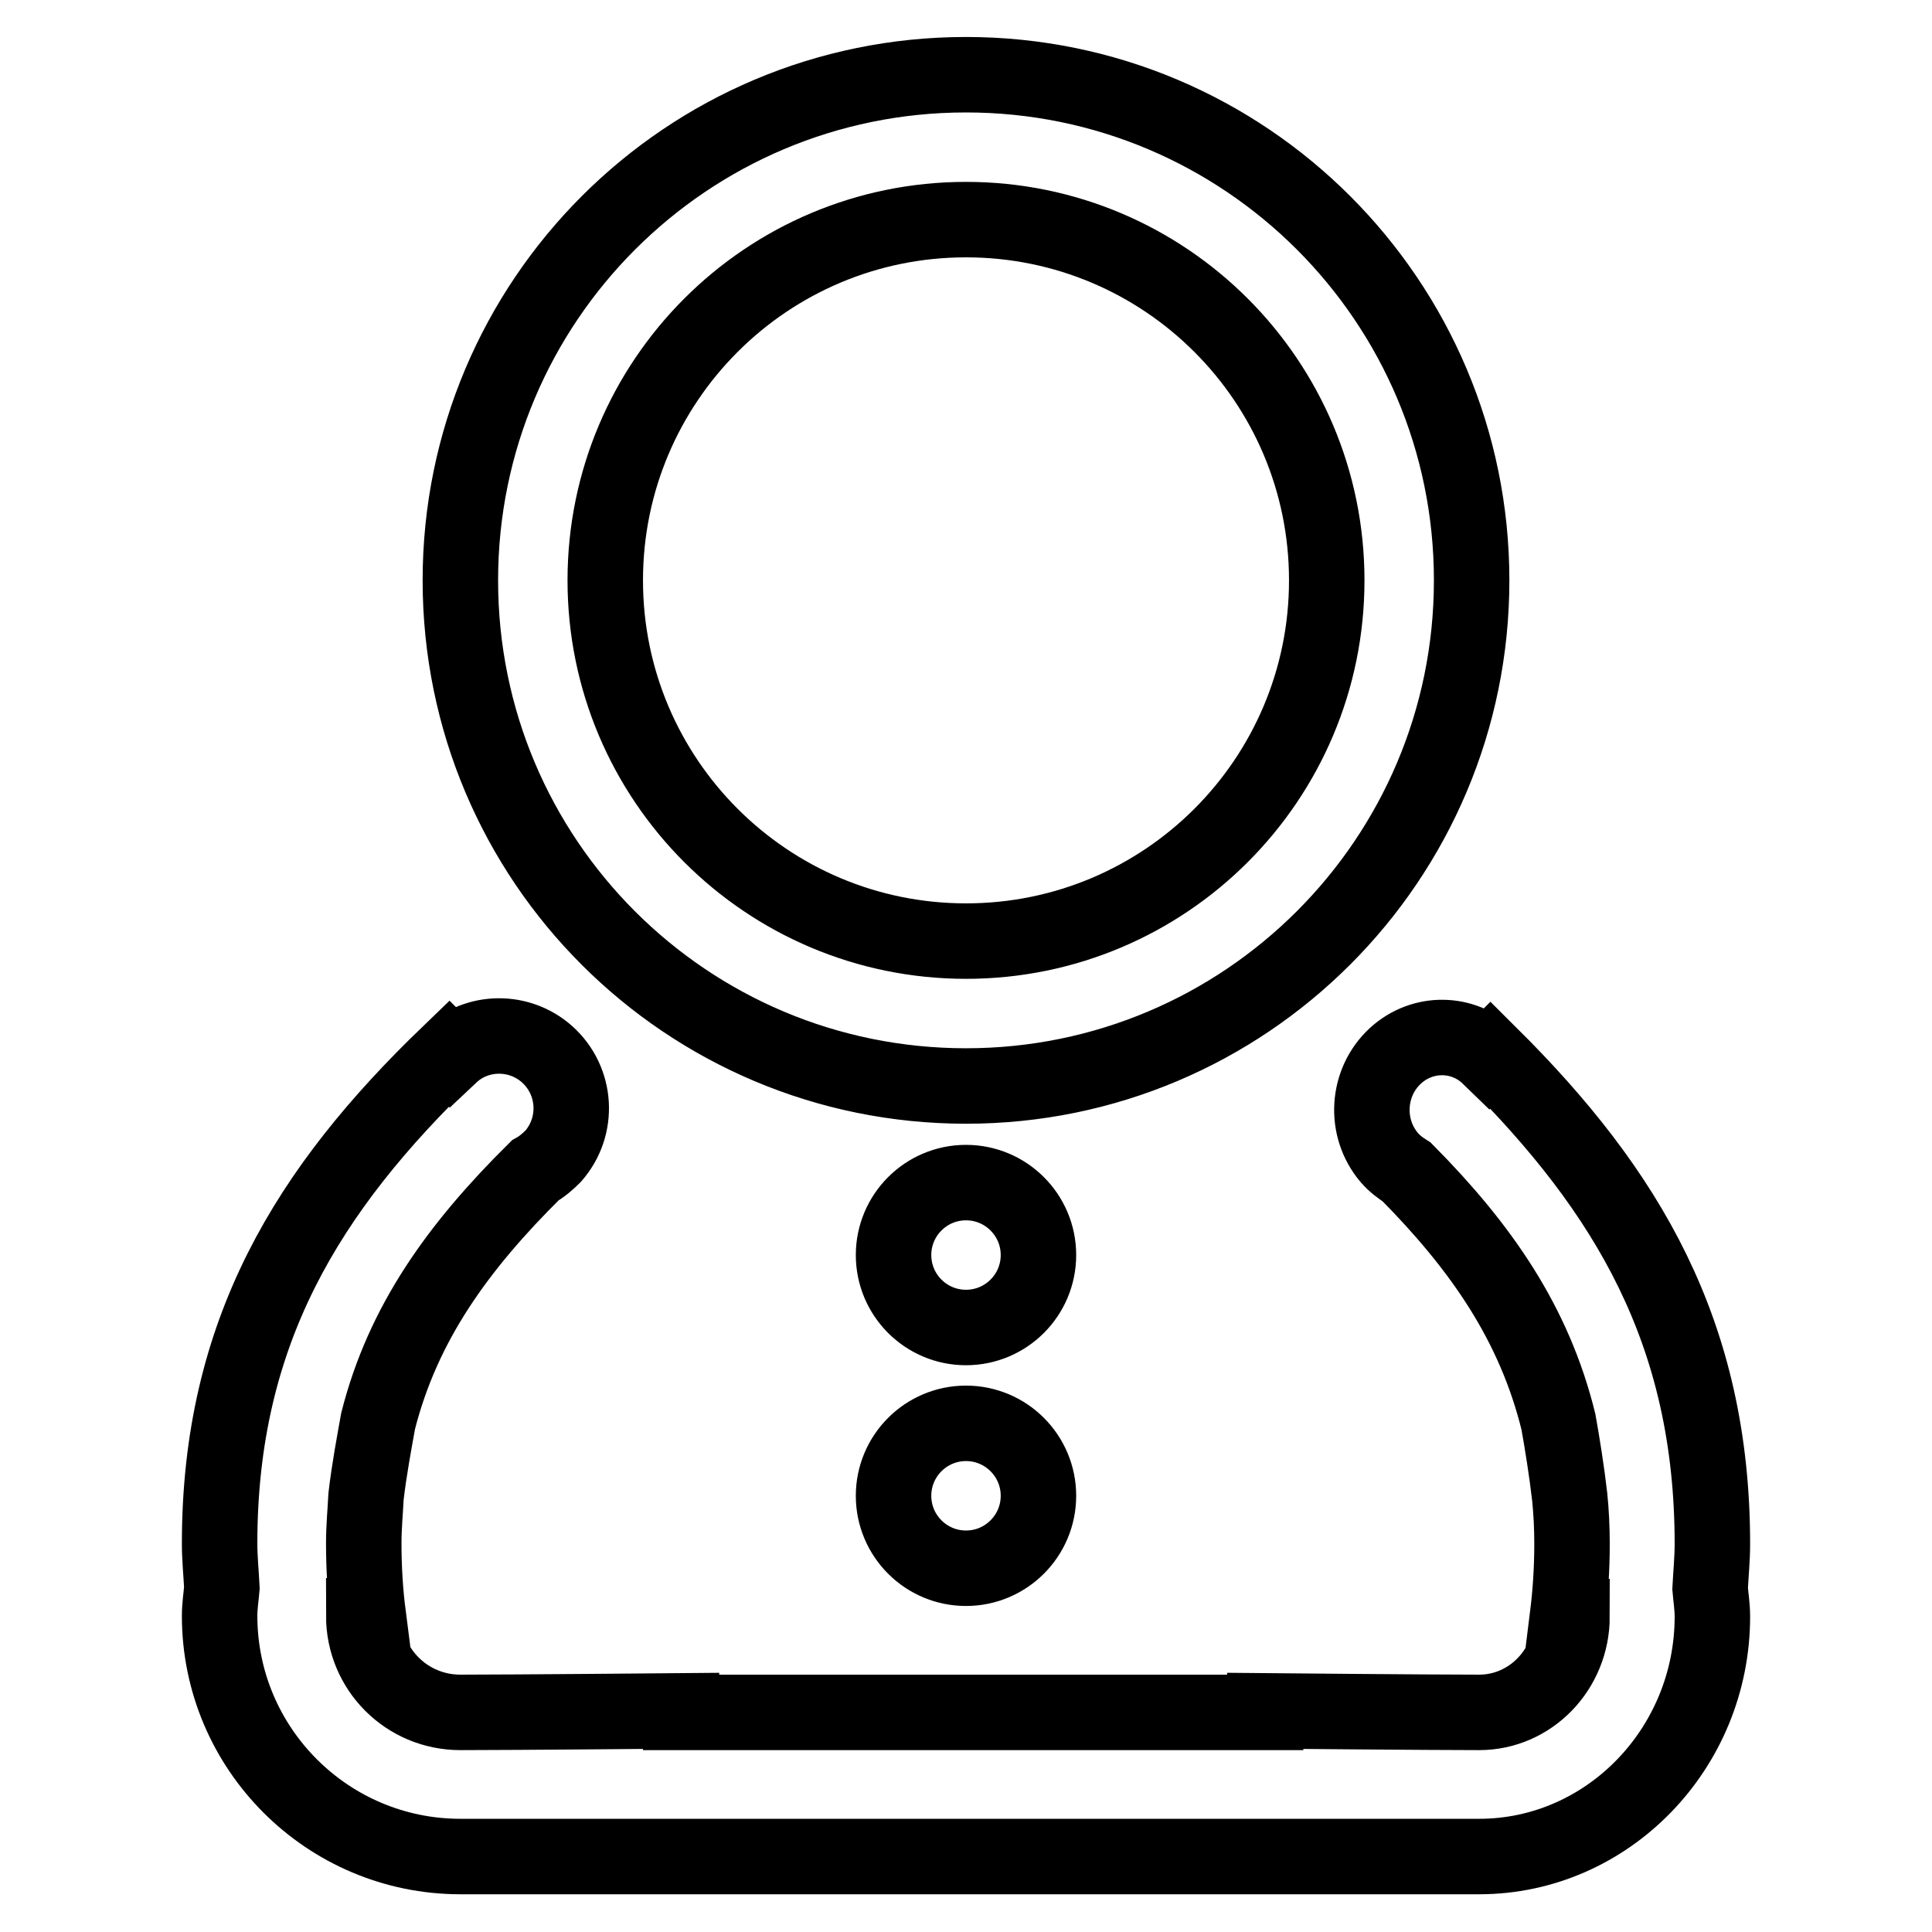 <?xml version="1.0" encoding="utf-8"?>
<!-- Svg Vector Icons : http://www.onlinewebfonts.com/icon -->
<!DOCTYPE svg PUBLIC "-//W3C//DTD SVG 1.1//EN" "http://www.w3.org/Graphics/SVG/1.1/DTD/svg11.dtd">
<svg version="1.1" xmlns="http://www.w3.org/2000/svg" xmlns:xlink="http://www.w3.org/1999/xlink" x="0px" y="0px" viewBox="0 0 256 256" enable-background="new 0 0 256 256" xml:space="preserve">
<g> <path stroke-width="10" fill-opacity="0" stroke="#000000"  d="M128,143.9c37,0,67-30,67-67s-30-67-67-67c-37,0-67,30-67,67C61,114,91,143.9,128,143.9z M128,29.1 c26.4,0,47.8,21.4,47.8,47.8s-21.4,47.8-47.8,47.8c-26.4,0-47.8-21.4-47.8-47.8S101.6,29.1,128,29.1z M226.9,204.6 c0-28-11.3-46.8-29.4-64.8l-0.2,0.2c-3.4-3.3-8.8-3.4-12.4-0.1c-3.8,3.5-4.2,9.5-0.8,13.5c0.7,0.8,1.5,1.4,2.3,1.9 c9.9,10,16.9,20.1,20.1,33.1c0.5,2.8,1.1,6.5,1.5,10c0.2,2,0.3,4,0.3,6.2c0,3.2-0.2,6.4-0.6,9.6h0.6c0,7-5.5,12.7-12.3,12.7 c-6.8,0-28.4-0.2-28.4-0.2c0,0.1,0.1,0.1,0.1,0.2h-39.9l0,0H90.2c0-0.1,0.1-0.1,0.1-0.2c0,0-22.3,0.2-29.3,0.2 c-7.1,0-12.8-5.7-12.8-12.8h0.6c-0.4-3.1-0.6-6.3-0.6-9.6c0-2.2,0.2-4.2,0.3-6.2c0.4-3.5,1.1-7.2,1.6-10 c3.3-13,10.6-23.1,20.8-33.2c0.9-0.5,1.7-1.2,2.4-1.9c3.5-4,3.1-10-0.8-13.5c-3.7-3.3-9.3-3.2-12.8,0.1l-0.2-0.2 c-18.7,18-30.4,36.9-30.4,64.9c0,2,0.2,3.9,0.3,5.9c-0.1,1.2-0.3,2.4-0.3,3.7c0,17.6,14.3,31.9,31.9,31.9h135 c17,0,30.9-14.3,30.9-31.8c0-1.3-0.2-2.5-0.3-3.7C226.7,208.5,226.9,206.6,226.9,204.6z M128,188.6c-5.3,0-9.6,4.3-9.6,9.6 c0,5.3,4.3,9.6,9.6,9.6c5.3,0,9.6-4.3,9.6-9.6C137.6,192.9,133.3,188.6,128,188.6z M128,156.7c-5.3,0-9.6,4.3-9.6,9.6 c0,5.3,4.3,9.6,9.6,9.6c5.3,0,9.6-4.3,9.6-9.6C137.6,161,133.3,156.7,128,156.7z"/></g>
</svg>